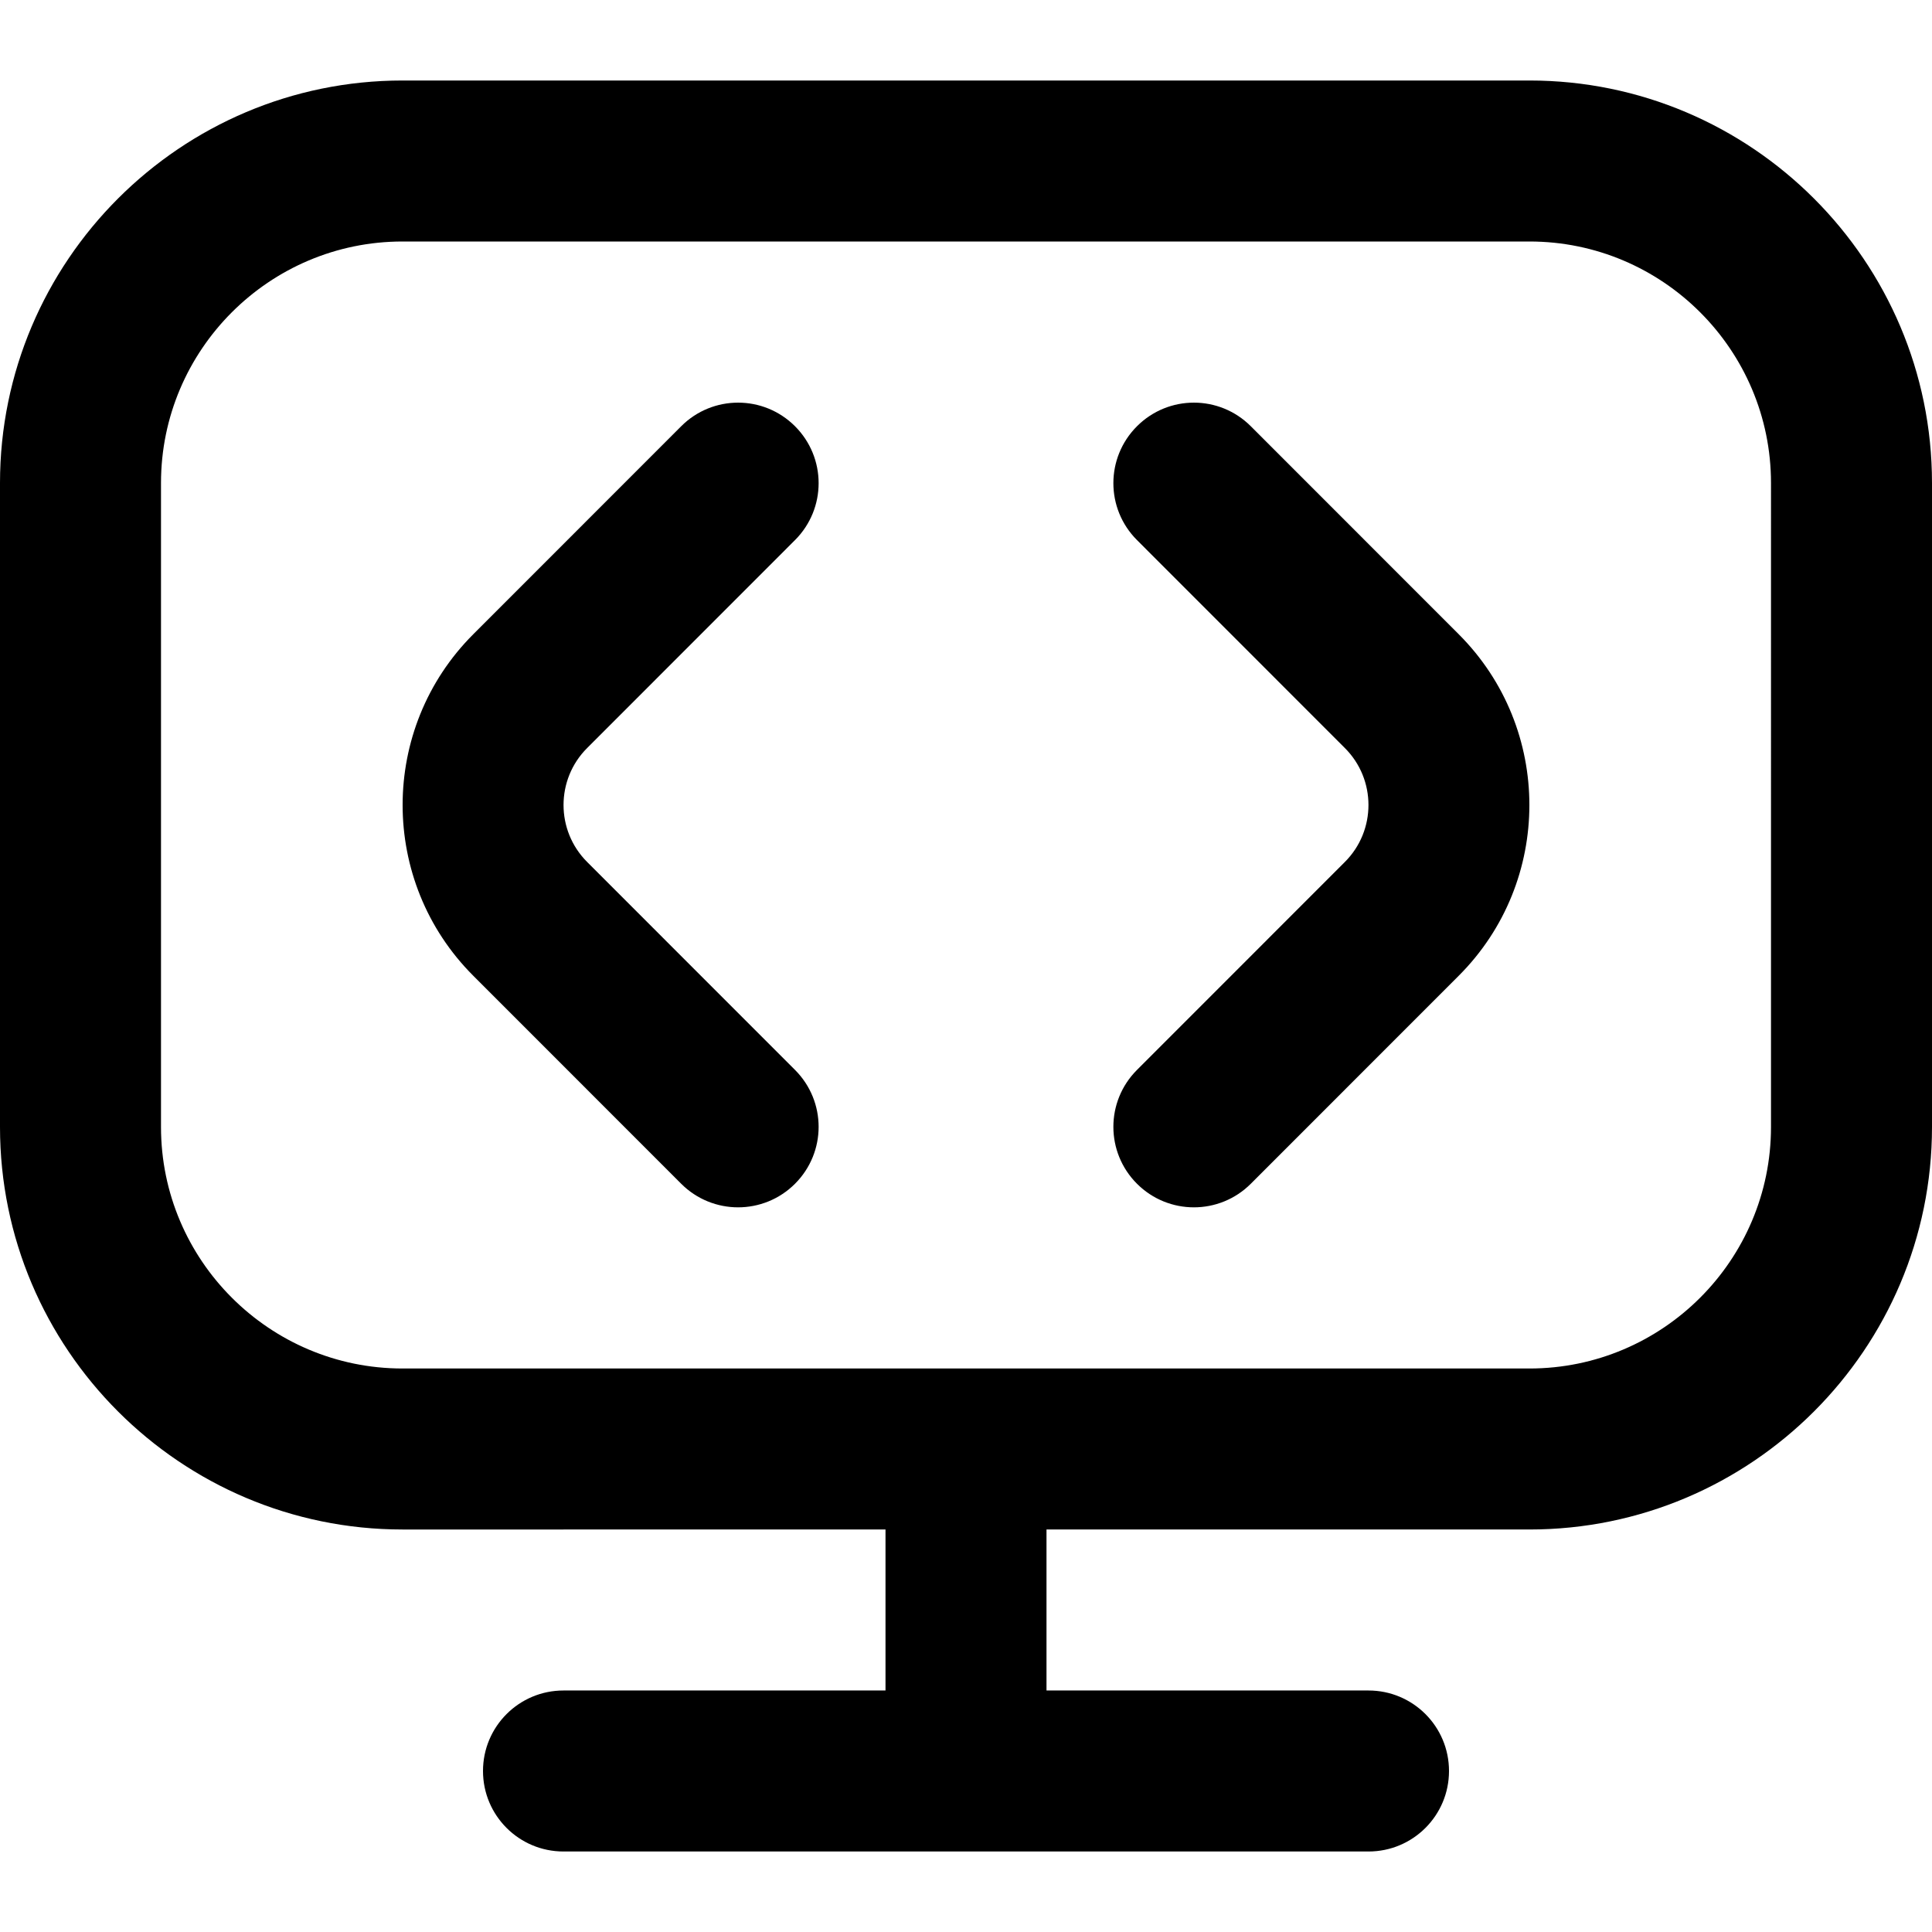 <?xml version="1.0" encoding="UTF-8"?>
<svg xmlns="http://www.w3.org/2000/svg" id="Layer_1" data-name="Layer 1" viewBox="0 0 24 24" width="512" height="512"><path d="M18.121,7.879c1.17,1.17,1.17,3.072,0,4.242l-2.583,2.584c-.195,.195-.451,.293-.707,.293s-.512-.098-.707-.293c-.391-.391-.391-1.023,0-1.414l2.583-2.584c.39-.39,.39-1.024,0-1.414l-2.583-2.584c-.391-.391-.391-1.023,0-1.414s1.023-.391,1.414,0l2.583,2.584Zm-8.245-1.17c.391-.391,.391-1.023,0-1.414s-1.023-.391-1.414,0l-2.583,2.584c-1.17,1.17-1.17,3.072,0,4.242l2.583,2.584c.195,.195,.451,.293,.707,.293s.512-.098,.707-.293c.391-.391,.391-1.023,0-1.414l-2.583-2.584c-.39-.39-.39-1.024,0-1.414l2.583-2.584Zm14.124-.709V14c0,2.757-2.243,5-5,5h-6v2h4c.552,0,1,.447,1,1s-.448,1-1,1H7c-.552,0-1-.447-1-1s.448-1,1-1h4v-2H5c-2.757,0-5-2.243-5-5V6C0,3.243,2.243,1,5,1h14c2.757,0,5,2.243,5,5Zm-2,0c0-1.654-1.346-3-3-3H5c-1.654,0-3,1.346-3,3V14c0,1.654,1.346,3,3,3h14c1.654,0,3-1.346,3-3V6Z"/></svg>
